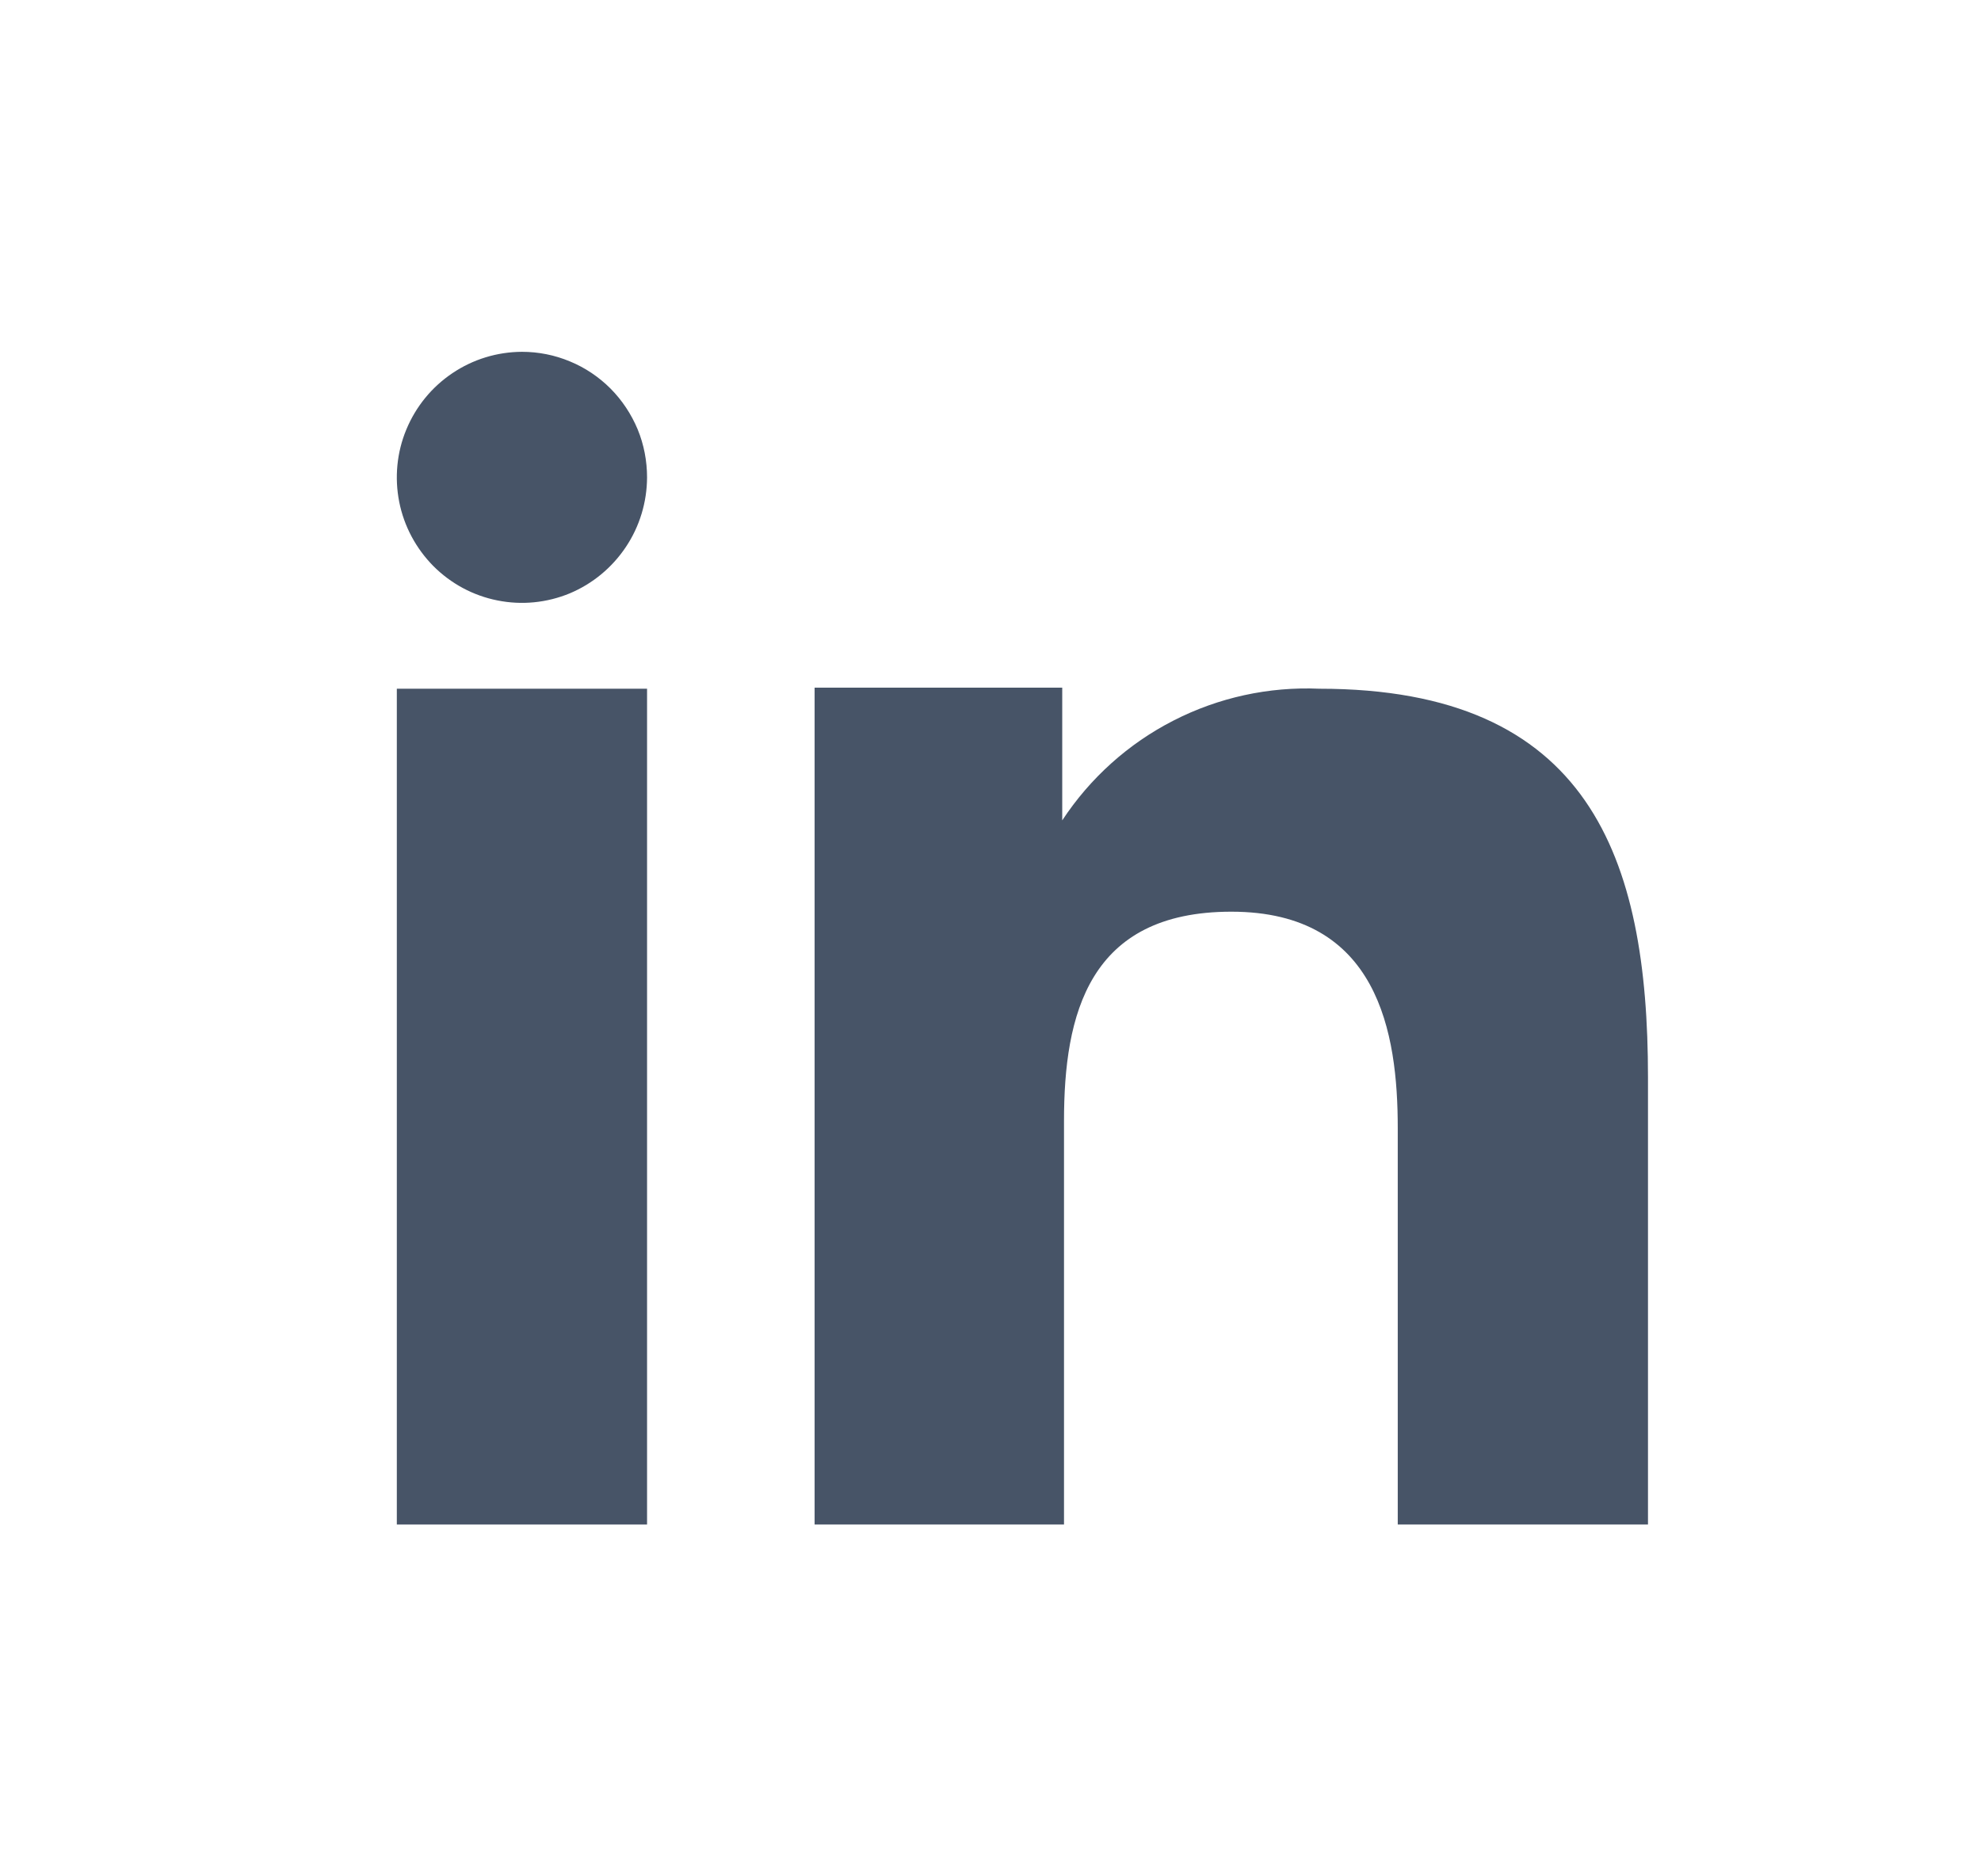 <svg width="19" height="18" viewBox="0 0 19 18" fill="none" xmlns="http://www.w3.org/2000/svg">
<path fill-rule="evenodd" clip-rule="evenodd" d="M10.188 6.597V7.87C10.455 7.464 10.822 7.134 11.254 6.913C11.687 6.691 12.169 6.586 12.654 6.607C15.245 6.607 15.806 8.227 15.806 10.334V14.625H13.406V10.821C13.406 9.914 13.223 8.746 11.81 8.746C10.439 8.746 10.205 9.734 10.205 10.754V14.625H7.813V6.597H10.188ZM6.206 4.58C6.205 4.817 6.135 5.05 6.003 5.247C5.871 5.445 5.684 5.6 5.465 5.692C5.245 5.783 5.004 5.807 4.771 5.76C4.538 5.714 4.325 5.599 4.157 5.431C3.99 5.262 3.875 5.048 3.829 4.815C3.783 4.582 3.806 4.34 3.897 4.121C3.988 3.901 4.141 3.713 4.339 3.58C4.536 3.447 4.768 3.376 5.006 3.375C5.164 3.375 5.32 3.406 5.466 3.467C5.612 3.527 5.744 3.616 5.856 3.728C5.967 3.84 6.055 3.973 6.116 4.119C6.176 4.265 6.206 4.422 6.206 4.58Z" fill="#475467"/>
<path d="M6.206 6.607H3.806V14.625H6.206V6.607Z" fill="#475467"/>
</svg>